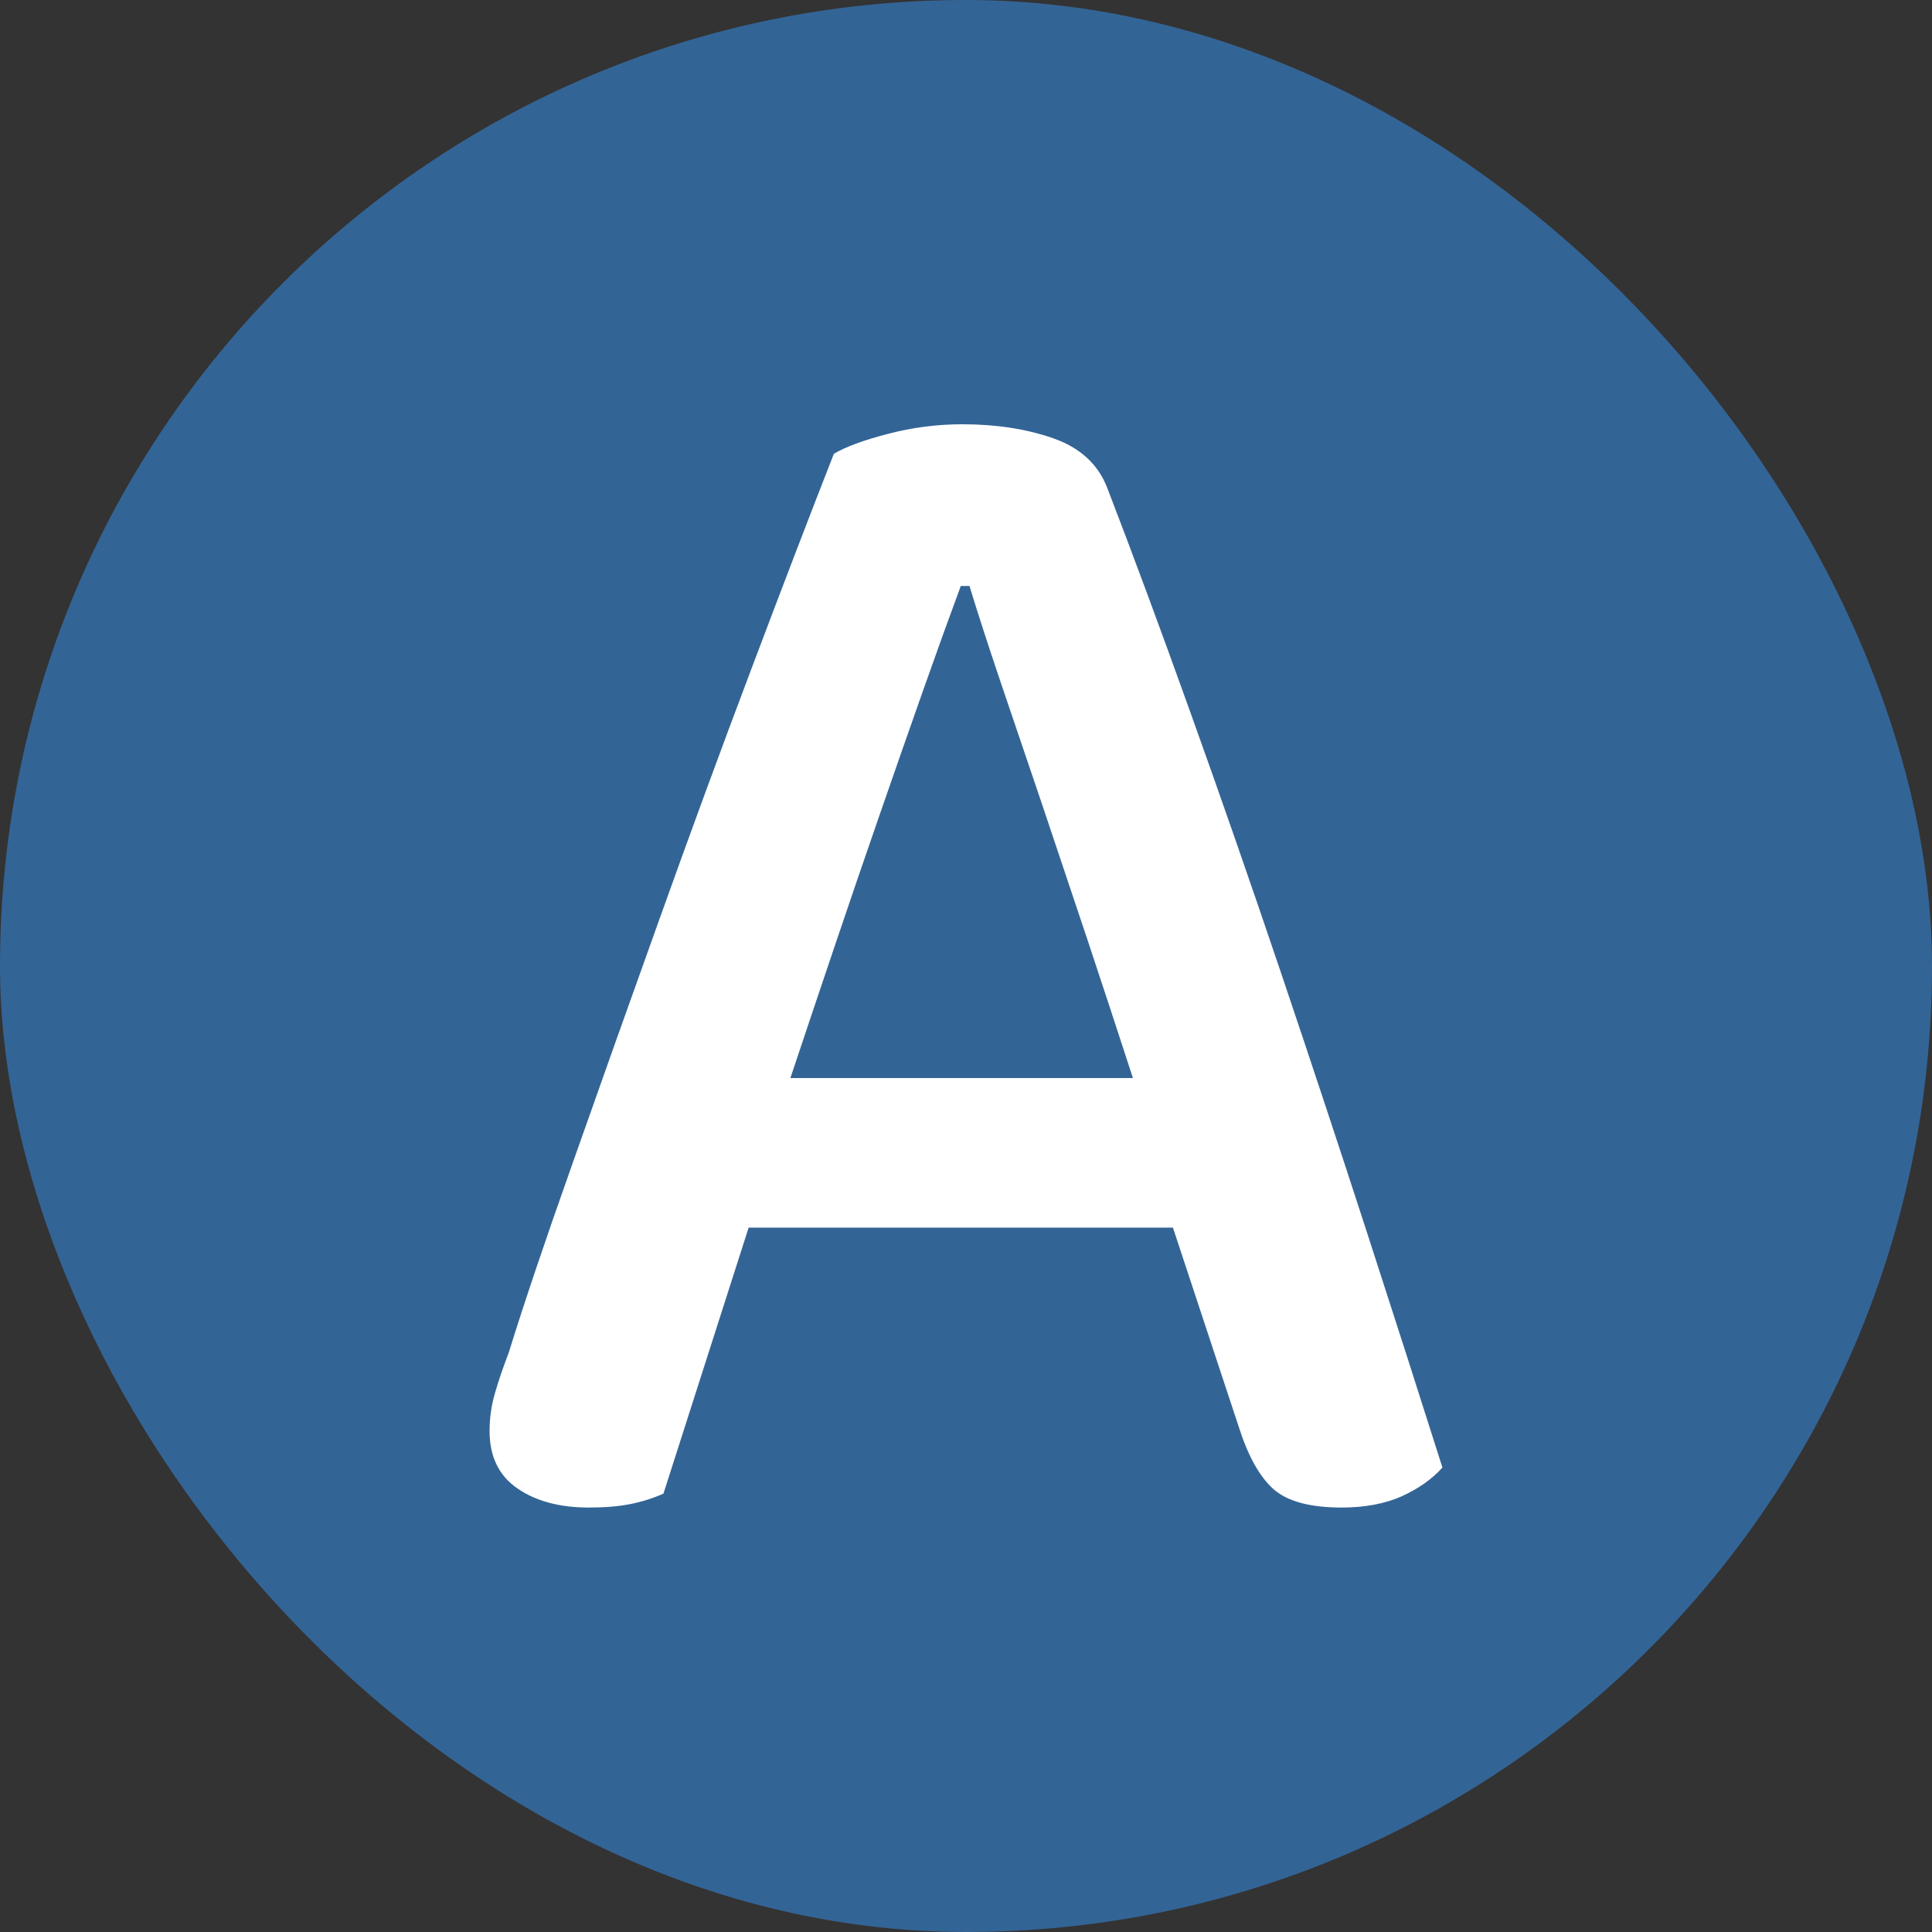 <svg xmlns="http://www.w3.org/2000/svg" width="256" height="256" viewBox="0 0 100 100"><rect x="0" y="0" width="100" height="100" fill="#333333" stroke="none"/><rect width="100" height="100" rx="50" fill="#336496"></rect><path fill="#ffffff" d="M64.13 73.89L60.71 63.54L38.75 63.54L34.34 77.31Q33.53 77.67 32.63 77.85Q31.73 78.03 30.47 78.03L30.47 78.03Q28.22 78.03 26.78 77.04Q25.34 76.05 25.34 74.07L25.34 74.07Q25.34 73.08 25.61 72.14Q25.88 71.19 26.33 70.02L26.33 70.02Q27.50 66.24 29.62 60.26Q31.73 54.27 34.12 47.61Q36.50 40.95 38.93 34.52Q41.36 28.08 43.16 23.49L43.16 23.49Q44.06 22.95 45.95 22.46Q47.84 21.96 49.82 21.96L49.82 21.96Q52.43 21.96 54.50 22.68Q56.57 23.40 57.29 25.20L57.29 25.20Q59.27 30.33 61.61 36.86Q63.95 43.38 66.29 50.31Q68.63 57.24 70.79 63.90Q72.95 70.56 74.66 75.96L74.66 75.96Q73.85 76.86 72.55 77.45Q71.24 78.03 69.44 78.03L69.44 78.03Q67.01 78.03 65.93 77.09Q64.85 76.14 64.13 73.89L64.13 73.89ZM50.18 30.33L49.73 30.33Q48.83 32.76 47.75 35.82Q46.67 38.88 45.50 42.26Q44.33 45.63 43.16 49.10Q41.99 52.56 40.91 55.80L40.91 55.80L58.64 55.80Q57.47 52.20 56.26 48.56Q55.04 44.91 53.92 41.58Q52.79 38.25 51.80 35.33Q50.81 32.40 50.18 30.33L50.18 30.33Z"></path></svg>